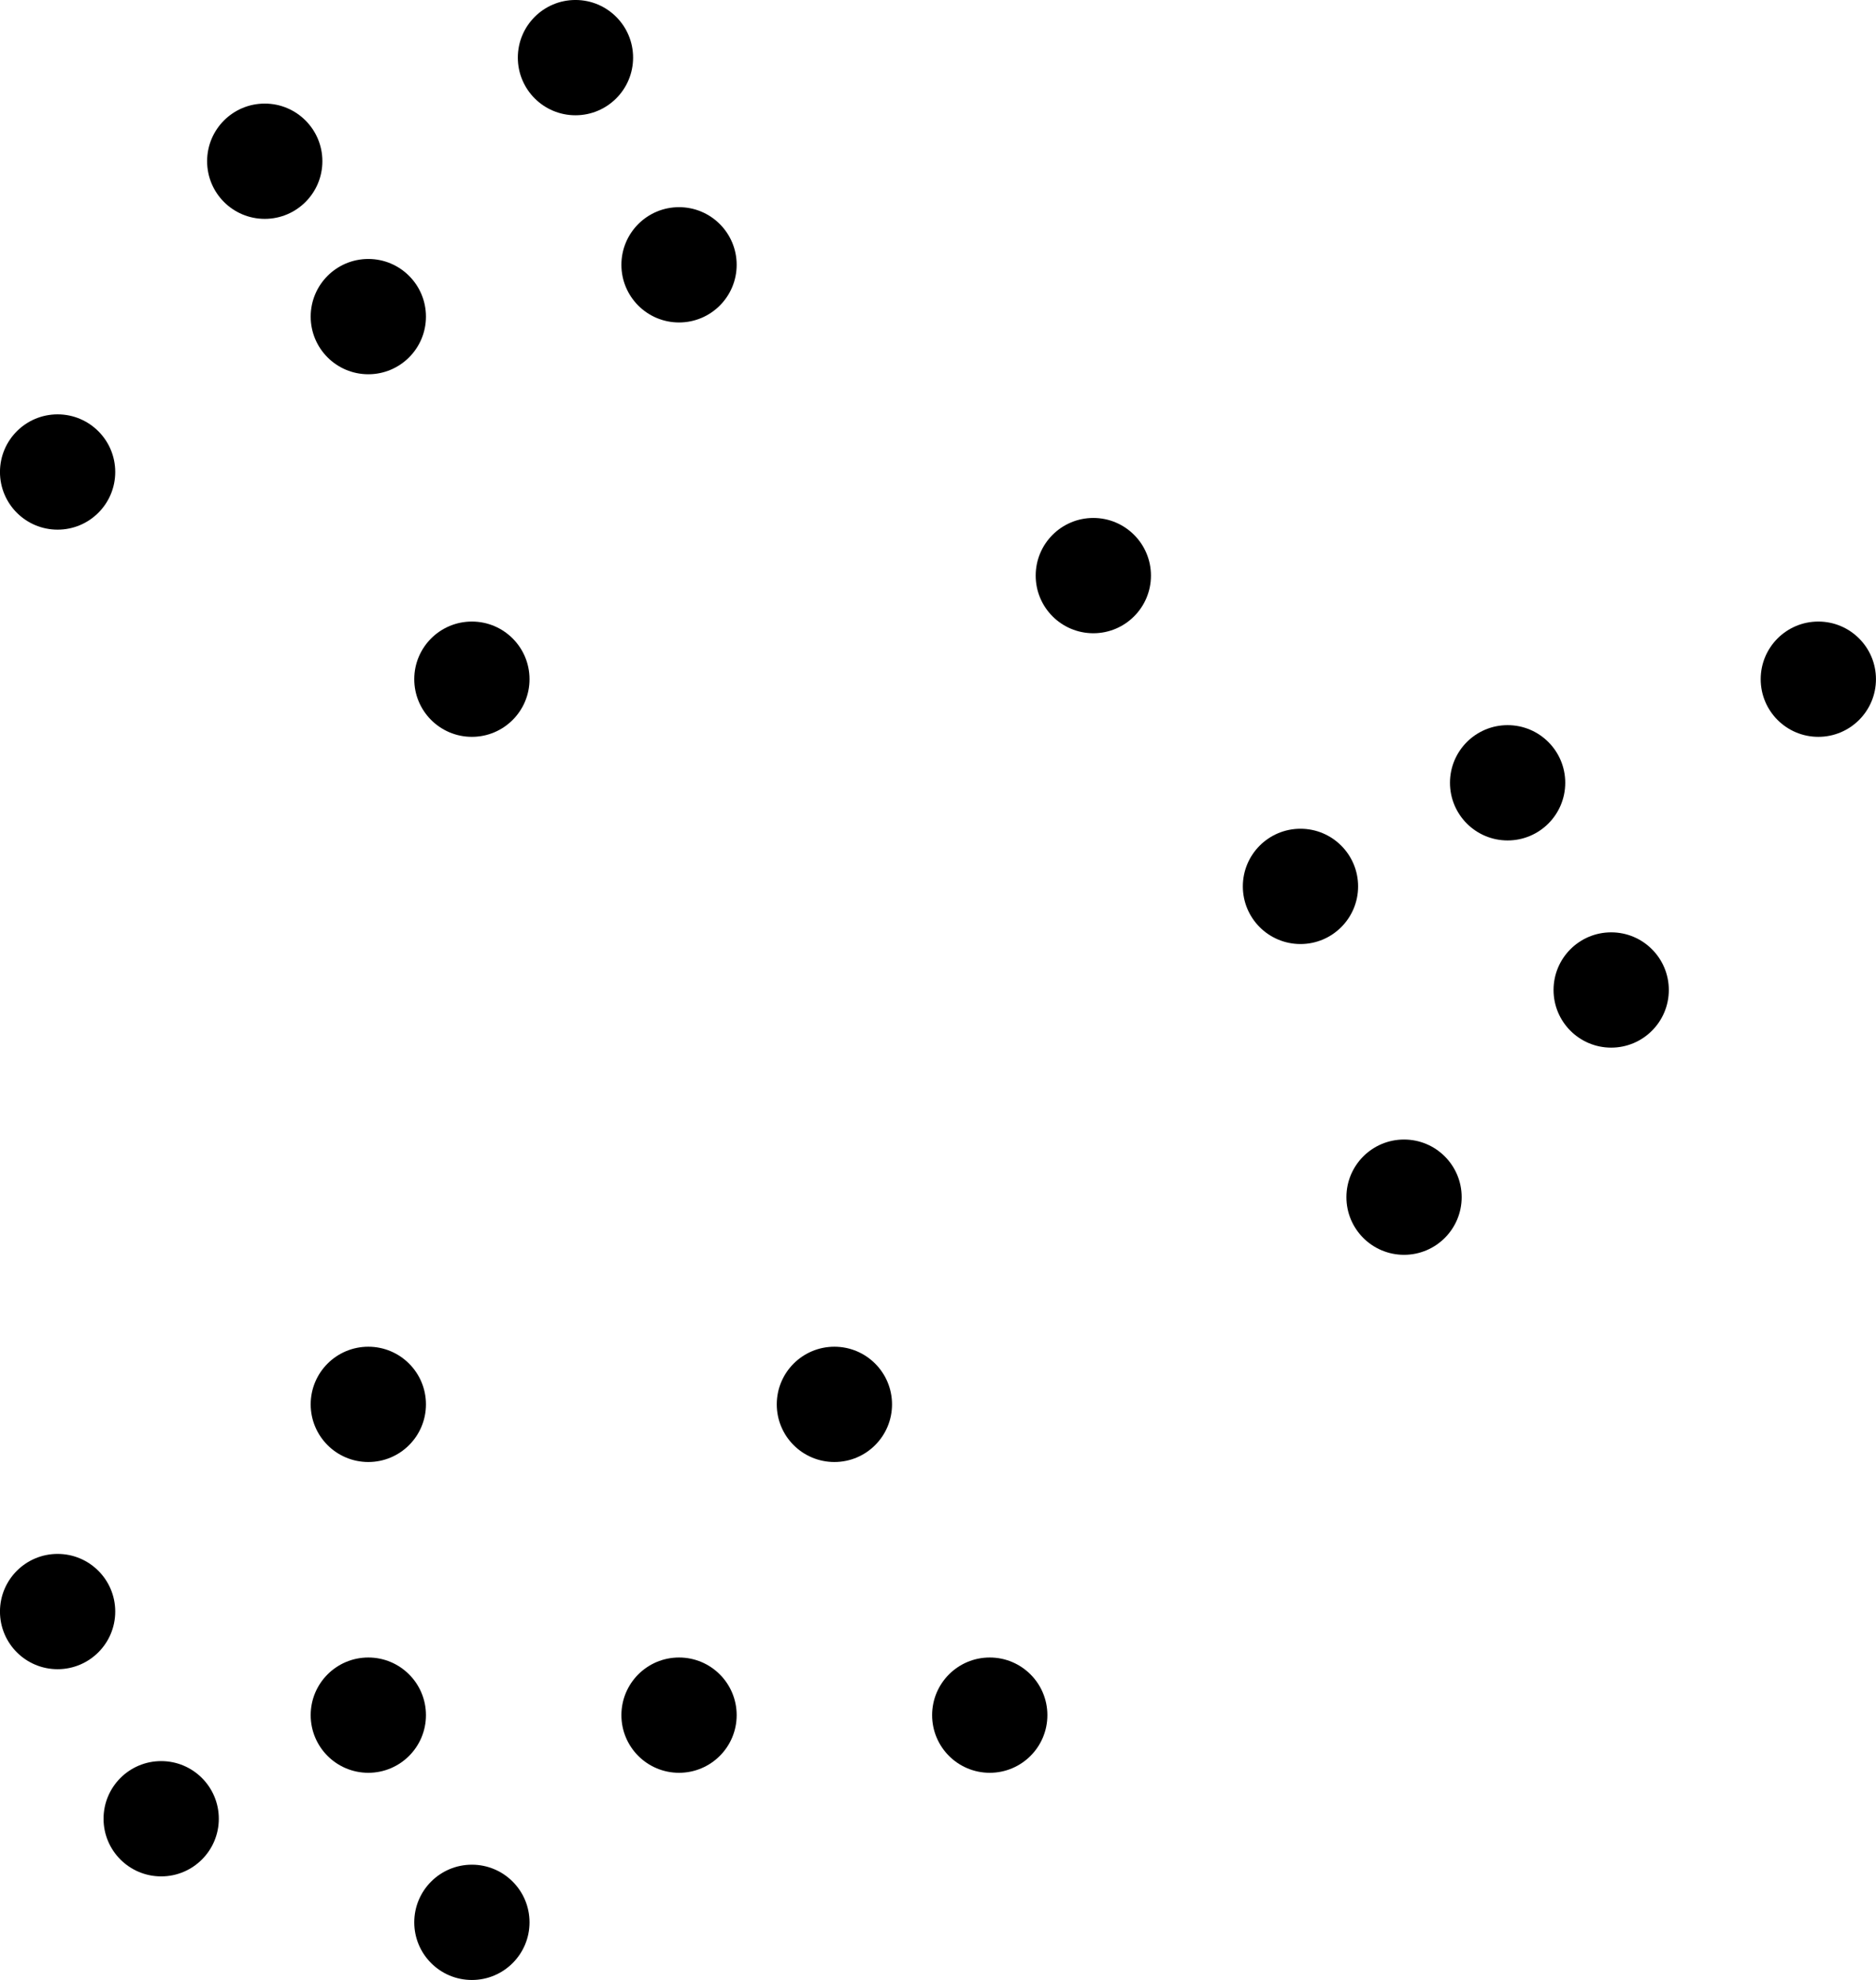 <?xml version="1.0" encoding="UTF-8" standalone="no"?>
<!-- Created with Inkscape (http://www.inkscape.org/) -->

<svg
   xmlns:dc="http://purl.org/dc/elements/1.1/"
   xmlns:cc="http://creativecommons.org/ns#"
   xmlns:rdf="http://www.w3.org/1999/02/22-rdf-syntax-ns#"
   xmlns:svg="http://www.w3.org/2000/svg"
   xmlns="http://www.w3.org/2000/svg"
   xmlns:sodipodi="http://sodipodi.sourceforge.net/DTD/sodipodi-0.dtd"
   xmlns:inkscape="http://www.inkscape.org/namespaces/inkscape"
   width="641.8"
   height="677.233"
   id="svg2"
   sodipodi:version="0.32"
   inkscape:version="0.48.3.1 r9886"
   sodipodi:docname="kleinberg-03-exploring-connected-component-correctness.svg"
   inkscape:output_extension="org.inkscape.output.svg.inkscape"
   version="1.0">
  <defs
     id="defs4">
    <inkscape:perspective
       sodipodi:type="inkscape:persp3d"
       inkscape:vp_x="0 : 526.18109 : 1"
       inkscape:vp_y="0 : 1000 : 0"
       inkscape:vp_z="744.09448 : 526.18109 : 1"
       inkscape:persp3d-origin="372.04724 : 350.78739 : 1"
       id="perspective10" />
  </defs>
  <sodipodi:namedview
     id="base"
     pagecolor="#ffffff"
     bordercolor="#666666"
     borderopacity="1.0"
     gridtolerance="10000"
     guidetolerance="10"
     objecttolerance="10"
     inkscape:pageopacity="0.0"
     inkscape:pageshadow="2"
     inkscape:zoom="0.61660156"
     inkscape:cx="69.976568"
     inkscape:cy="150.76288"
     inkscape:document-units="px"
     inkscape:current-layer="layer1"
     showgrid="true"
     inkscape:window-width="1370"
     inkscape:window-height="1061"
     inkscape:window-x="13"
     inkscape:window-y="238"
     showguides="true"
     inkscape:guide-bbox="true"
     inkscape:snap-global="true"
     fit-margin-top="0"
     fit-margin-left="0"
     fit-margin-right="0"
     fit-margin-bottom="0"
     inkscape:window-maximized="0">
    <inkscape:grid
       type="xygrid"
       id="grid2383"
       visible="true"
       enabled="true"
       units="cm"
       empspacing="5"
       snapvisiblegridlinesonly="true"
       originx="0.056cm"
       originy="6.057cm" />
  </sodipodi:namedview>
  <g
     inkscape:label="Layer 1"
     inkscape:groupmode="layer"
     id="layer1"
     transform="translate(-18.009,150.262)">
    <path
       sodipodi:type="arc"
       style="color:#000000;fill:#000000;fill-opacity:1;stroke:#000000;stroke-width:4;stroke-linecap:butt;stroke-linejoin:miter;stroke-miterlimit:4;stroke-opacity:1;stroke-dasharray:none;stroke-dashoffset:0;marker:none;visibility:visible;display:inline;overflow:visible;enable-background:accumulate"
       id="path3006"
       sodipodi:cx="88.58268"
       sodipodi:cy="-98.32016"
       sodipodi:rx="17.716536"
       sodipodi:ry="17.716536"
       d="m 106.299,-98.32 c 0,9.785 -7.932,17.717 -17.717,17.717 -9.785,0 -17.717,-7.932 -17.717,-17.717 0,-9.785 7.932,-17.717 17.717,-17.717 9.785,0 17.717,7.932 17.717,17.717 z"
       transform="translate(20,3.202)" />
    <path
       transform="translate(55.433,56.352)"
       sodipodi:type="arc"
       style="color:#000000;fill:#000000;fill-opacity:1;stroke:#000000;stroke-width:4;stroke-linecap:butt;stroke-linejoin:miter;stroke-miterlimit:4;stroke-opacity:1;stroke-dasharray:none;stroke-dashoffset:0;marker:none;visibility:visible;display:inline;overflow:visible;enable-background:accumulate"
       id="path3006-3"
       sodipodi:cx="88.58268"
       sodipodi:cy="-98.32016"
       sodipodi:rx="17.716536"
       sodipodi:ry="17.716536"
       d="m 106.299,-98.32 c 0,9.785 -7.932,17.717 -17.717,17.717 -9.785,0 -17.717,-7.932 -17.717,-17.717 0,-9.785 7.932,-17.717 17.717,-17.717 9.785,0 17.717,7.932 17.717,17.717 z" />
    <path
       transform="translate(126.299,-32.231)"
       sodipodi:type="arc"
       style="color:#000000;fill:#000000;fill-opacity:1;stroke:#000000;stroke-width:4;stroke-linecap:butt;stroke-linejoin:miter;stroke-miterlimit:4;stroke-opacity:1;stroke-dasharray:none;stroke-dashoffset:0;marker:none;visibility:visible;display:inline;overflow:visible;enable-background:accumulate"
       id="path3006-36"
       sodipodi:cx="88.58268"
       sodipodi:cy="-98.32016"
       sodipodi:rx="17.716536"
       sodipodi:ry="17.716536"
       d="m 106.299,-98.32 c 0,9.785 -7.932,17.717 -17.717,17.717 -9.785,0 -17.717,-7.932 -17.717,-17.717 0,-9.785 7.932,-17.717 17.717,-17.717 9.785,0 17.717,7.932 17.717,17.717 z" />
    <path
       transform="translate(161.732,38.635)"
       sodipodi:type="arc"
       style="color:#000000;fill:#000000;fill-opacity:1;stroke:#000000;stroke-width:4;stroke-linecap:butt;stroke-linejoin:miter;stroke-miterlimit:4;stroke-opacity:1;stroke-dasharray:none;stroke-dashoffset:0;marker:none;visibility:visible;display:inline;overflow:visible;enable-background:accumulate"
       id="path3006-8"
       sodipodi:cx="88.58268"
       sodipodi:cy="-98.32016"
       sodipodi:rx="17.716536"
       sodipodi:ry="17.716536"
       d="m 106.299,-98.32 c 0,9.785 -7.932,17.717 -17.717,17.717 -9.785,0 -17.717,-7.932 -17.717,-17.717 0,-9.785 7.932,-17.717 17.717,-17.717 9.785,0 17.717,7.932 17.717,17.717 z" />
    <path
       transform="translate(90.866,180.367)"
       sodipodi:type="arc"
       style="color:#000000;fill:#000000;fill-opacity:1;stroke:#000000;stroke-width:4;stroke-linecap:butt;stroke-linejoin:miter;stroke-miterlimit:4;stroke-opacity:1;stroke-dasharray:none;stroke-dashoffset:0;marker:none;visibility:visible;display:inline;overflow:visible;enable-background:accumulate"
       id="path3006-9"
       sodipodi:cx="88.58268"
       sodipodi:cy="-98.32016"
       sodipodi:rx="17.716536"
       sodipodi:ry="17.716536"
       d="m 106.299,-98.32 c 0,9.785 -7.932,17.717 -17.717,17.717 -9.785,0 -17.717,-7.932 -17.717,-17.717 0,-9.785 7.932,-17.717 17.717,-17.717 9.785,0 17.717,7.932 17.717,17.717 z" />
    <path
       transform="translate(-50.866,109.501)"
       sodipodi:type="arc"
       style="color:#000000;fill:#000000;fill-opacity:1;stroke:#000000;stroke-width:4;stroke-linecap:butt;stroke-linejoin:miter;stroke-miterlimit:4;stroke-opacity:1;stroke-dasharray:none;stroke-dashoffset:0;marker:none;visibility:visible;display:inline;overflow:visible;enable-background:accumulate"
       id="path3006-31"
       sodipodi:cx="88.58268"
       sodipodi:cy="-98.32016"
       sodipodi:rx="17.716536"
       sodipodi:ry="17.716536"
       d="m 106.299,-98.32 c 0,9.785 -7.932,17.717 -17.717,17.717 -9.785,0 -17.717,-7.932 -17.717,-17.717 0,-9.785 7.932,-17.717 17.717,-17.717 9.785,0 17.717,7.932 17.717,17.717 z" />
    <path
       transform="translate(480.63,286.667)"
       sodipodi:type="arc"
       style="color:#000000;fill:#000000;fill-opacity:1;stroke:#000000;stroke-width:4;stroke-linecap:butt;stroke-linejoin:miter;stroke-miterlimit:4;stroke-opacity:1;stroke-dasharray:none;stroke-dashoffset:0;marker:none;visibility:visible;display:inline;overflow:visible;enable-background:accumulate"
       id="path3006-90"
       sodipodi:cx="88.58268"
       sodipodi:cy="-98.32016"
       sodipodi:rx="17.716536"
       sodipodi:ry="17.716536"
       d="m 106.299,-98.32 c 0,9.785 -7.932,17.717 -17.717,17.717 -9.785,0 -17.717,-7.932 -17.717,-17.717 0,-9.785 7.932,-17.717 17.717,-17.717 9.785,0 17.717,7.932 17.717,17.717 z" />
    <path
       transform="translate(551.496,180.367)"
       sodipodi:type="arc"
       style="color:#000000;fill:#000000;fill-opacity:1;stroke:#000000;stroke-width:4;stroke-linecap:butt;stroke-linejoin:miter;stroke-miterlimit:4;stroke-opacity:1;stroke-dasharray:none;stroke-dashoffset:0;marker:none;visibility:visible;display:inline;overflow:visible;enable-background:accumulate"
       id="path3006-82"
       sodipodi:cx="88.58268"
       sodipodi:cy="-98.32016"
       sodipodi:rx="17.716536"
       sodipodi:ry="17.716536"
       d="m 106.299,-98.32 c 0,9.785 -7.932,17.717 -17.717,17.717 -9.785,0 -17.717,-7.932 -17.717,-17.717 0,-9.785 7.932,-17.717 17.717,-17.717 9.785,0 17.717,7.932 17.717,17.717 z" />
    <path
       transform="translate(445.197,215.8)"
       sodipodi:type="arc"
       style="color:#000000;fill:#000000;fill-opacity:1;stroke:#000000;stroke-width:4;stroke-linecap:butt;stroke-linejoin:miter;stroke-miterlimit:4;stroke-opacity:1;stroke-dasharray:none;stroke-dashoffset:0;marker:none;visibility:visible;display:inline;overflow:visible;enable-background:accumulate"
       id="path3006-4"
       sodipodi:cx="88.58268"
       sodipodi:cy="-98.32016"
       sodipodi:rx="17.716536"
       sodipodi:ry="17.716536"
       d="m 106.299,-98.32 c 0,9.785 -7.932,17.717 -17.717,17.717 -9.785,0 -17.717,-7.932 -17.717,-17.717 0,-9.785 7.932,-17.717 17.717,-17.717 9.785,0 17.717,7.932 17.717,17.717 z" />
    <path
       transform="translate(409.764,357.533)"
       sodipodi:type="arc"
       style="color:#000000;fill:#000000;fill-opacity:1;stroke:#000000;stroke-width:4;stroke-linecap:butt;stroke-linejoin:miter;stroke-miterlimit:4;stroke-opacity:1;stroke-dasharray:none;stroke-dashoffset:0;marker:none;visibility:visible;display:inline;overflow:visible;enable-background:accumulate"
       id="path3006-6"
       sodipodi:cx="88.58268"
       sodipodi:cy="-98.32016"
       sodipodi:rx="17.716536"
       sodipodi:ry="17.716536"
       d="m 106.299,-98.32 c 0,9.785 -7.932,17.717 -17.717,17.717 -9.785,0 -17.717,-7.932 -17.717,-17.717 0,-9.785 7.932,-17.717 17.717,-17.717 9.785,0 17.717,7.932 17.717,17.717 z" />
    <path
       transform="translate(374.331,251.234)"
       sodipodi:type="arc"
       style="color:#000000;fill:#000000;fill-opacity:1;stroke:#000000;stroke-width:4;stroke-linecap:butt;stroke-linejoin:miter;stroke-miterlimit:4;stroke-opacity:1;stroke-dasharray:none;stroke-dashoffset:0;marker:none;visibility:visible;display:inline;overflow:visible;enable-background:accumulate"
       id="path3006-0"
       sodipodi:cx="88.58268"
       sodipodi:cy="-98.32016"
       sodipodi:rx="17.716536"
       sodipodi:ry="17.716536"
       d="m 106.299,-98.32 c 0,9.785 -7.932,17.717 -17.717,17.717 -9.785,0 -17.717,-7.932 -17.717,-17.717 0,-9.785 7.932,-17.717 17.717,-17.717 9.785,0 17.717,7.932 17.717,17.717 z" />
    <path
       transform="translate(303.465,144.934)"
       sodipodi:type="arc"
       style="color:#000000;fill:#000000;fill-opacity:1;stroke:#000000;stroke-width:4;stroke-linecap:butt;stroke-linejoin:miter;stroke-miterlimit:4;stroke-opacity:1;stroke-dasharray:none;stroke-dashoffset:0;marker:none;visibility:visible;display:inline;overflow:visible;enable-background:accumulate"
       id="path3006-95"
       sodipodi:cx="88.58268"
       sodipodi:cy="-98.32016"
       sodipodi:rx="17.716536"
       sodipodi:ry="17.716536"
       d="m 106.299,-98.32 c 0,9.785 -7.932,17.717 -17.717,17.717 -9.785,0 -17.717,-7.932 -17.717,-17.717 0,-9.785 7.932,-17.717 17.717,-17.717 9.785,0 17.717,7.932 17.717,17.717 z" />
    <path
       transform="translate(55.433,534.698)"
       sodipodi:type="arc"
       style="color:#000000;fill:#000000;fill-opacity:1;stroke:#000000;stroke-width:4;stroke-linecap:butt;stroke-linejoin:miter;stroke-miterlimit:4;stroke-opacity:1;stroke-dasharray:none;stroke-dashoffset:0;marker:none;visibility:visible;display:inline;overflow:visible;enable-background:accumulate"
       id="path3006-96"
       sodipodi:cx="88.58268"
       sodipodi:cy="-98.32016"
       sodipodi:rx="17.716536"
       sodipodi:ry="17.716536"
       d="m 106.299,-98.32 c 0,9.785 -7.932,17.717 -17.717,17.717 -9.785,0 -17.717,-7.932 -17.717,-17.717 0,-9.785 7.932,-17.717 17.717,-17.717 9.785,0 17.717,7.932 17.717,17.717 z" />
    <path
       transform="translate(-15.433,570.131)"
       sodipodi:type="arc"
       style="color:#000000;fill:#000000;fill-opacity:1;stroke:#000000;stroke-width:4;stroke-linecap:butt;stroke-linejoin:miter;stroke-miterlimit:4;stroke-opacity:1;stroke-dasharray:none;stroke-dashoffset:0;marker:none;visibility:visible;display:inline;overflow:visible;enable-background:accumulate"
       id="path3006-5"
       sodipodi:cx="88.58268"
       sodipodi:cy="-98.32016"
       sodipodi:rx="17.716536"
       sodipodi:ry="17.716536"
       d="m 106.299,-98.32 c 0,9.785 -7.932,17.717 -17.717,17.717 -9.785,0 -17.717,-7.932 -17.717,-17.717 0,-9.785 7.932,-17.717 17.717,-17.717 9.785,0 17.717,7.932 17.717,17.717 z" />
    <path
       transform="translate(-50.866,499.265)"
       sodipodi:type="arc"
       style="color:#000000;fill:#000000;fill-opacity:1;stroke:#000000;stroke-width:4;stroke-linecap:butt;stroke-linejoin:miter;stroke-miterlimit:4;stroke-opacity:1;stroke-dasharray:none;stroke-dashoffset:0;marker:none;visibility:visible;display:inline;overflow:visible;enable-background:accumulate"
       id="path3006-98"
       sodipodi:cx="88.58268"
       sodipodi:cy="-98.32016"
       sodipodi:rx="17.716536"
       sodipodi:ry="17.716536"
       d="m 106.299,-98.32 c 0,9.785 -7.932,17.717 -17.717,17.717 -9.785,0 -17.717,-7.932 -17.717,-17.717 0,-9.785 7.932,-17.717 17.717,-17.717 9.785,0 17.717,7.932 17.717,17.717 z" />
    <path
       transform="translate(55.433,428.399)"
       sodipodi:type="arc"
       style="color:#000000;fill:#000000;fill-opacity:1;stroke:#000000;stroke-width:4;stroke-linecap:butt;stroke-linejoin:miter;stroke-miterlimit:4;stroke-opacity:1;stroke-dasharray:none;stroke-dashoffset:0;marker:none;visibility:visible;display:inline;overflow:visible;enable-background:accumulate"
       id="path3006-86"
       sodipodi:cx="88.58268"
       sodipodi:cy="-98.32016"
       sodipodi:rx="17.716536"
       sodipodi:ry="17.716536"
       d="m 106.299,-98.32 c 0,9.785 -7.932,17.717 -17.717,17.717 -9.785,0 -17.717,-7.932 -17.717,-17.717 0,-9.785 7.932,-17.717 17.717,-17.717 9.785,0 17.717,7.932 17.717,17.717 z" />
    <path
       transform="translate(161.732,534.698)"
       sodipodi:type="arc"
       style="color:#000000;fill:#000000;fill-opacity:1;stroke:#000000;stroke-width:4;stroke-linecap:butt;stroke-linejoin:miter;stroke-miterlimit:4;stroke-opacity:1;stroke-dasharray:none;stroke-dashoffset:0;marker:none;visibility:visible;display:inline;overflow:visible;enable-background:accumulate"
       id="path3006-7"
       sodipodi:cx="88.58268"
       sodipodi:cy="-98.32016"
       sodipodi:rx="17.716536"
       sodipodi:ry="17.716536"
       d="m 106.299,-98.32 c 0,9.785 -7.932,17.717 -17.717,17.717 -9.785,0 -17.717,-7.932 -17.717,-17.717 0,-9.785 7.932,-17.717 17.717,-17.717 9.785,0 17.717,7.932 17.717,17.717 z" />
    <path
       transform="translate(90.866,605.564)"
       sodipodi:type="arc"
       style="color:#000000;fill:#000000;fill-opacity:1;stroke:#000000;stroke-width:4;stroke-linecap:butt;stroke-linejoin:miter;stroke-miterlimit:4;stroke-opacity:1;stroke-dasharray:none;stroke-dashoffset:0;marker:none;visibility:visible;display:inline;overflow:visible;enable-background:accumulate"
       id="path3006-1"
       sodipodi:cx="88.58268"
       sodipodi:cy="-98.32016"
       sodipodi:rx="17.716536"
       sodipodi:ry="17.716536"
       d="m 106.299,-98.32 c 0,9.785 -7.932,17.717 -17.717,17.717 -9.785,0 -17.717,-7.932 -17.717,-17.717 0,-9.785 7.932,-17.717 17.717,-17.717 9.785,0 17.717,7.932 17.717,17.717 z" />
    <path
       transform="translate(268.031,534.698)"
       sodipodi:type="arc"
       style="color:#000000;fill:#000000;fill-opacity:1;stroke:#000000;stroke-width:4;stroke-linecap:butt;stroke-linejoin:miter;stroke-miterlimit:4;stroke-opacity:1;stroke-dasharray:none;stroke-dashoffset:0;marker:none;visibility:visible;display:inline;overflow:visible;enable-background:accumulate"
       id="path3006-30"
       sodipodi:cx="88.58268"
       sodipodi:cy="-98.32016"
       sodipodi:rx="17.716536"
       sodipodi:ry="17.716536"
       d="m 106.299,-98.32 c 0,9.785 -7.932,17.717 -17.717,17.717 -9.785,0 -17.717,-7.932 -17.717,-17.717 0,-9.785 7.932,-17.717 17.717,-17.717 9.785,0 17.717,7.932 17.717,17.717 z" />
    <path
       transform="translate(214.882,428.399)"
       sodipodi:type="arc"
       style="color:#000000;fill:#000000;fill-opacity:1;stroke:#000000;stroke-width:4;stroke-linecap:butt;stroke-linejoin:miter;stroke-miterlimit:4;stroke-opacity:1;stroke-dasharray:none;stroke-dashoffset:0;marker:none;visibility:visible;display:inline;overflow:visible;enable-background:accumulate"
       id="path3006-78"
       sodipodi:cx="88.58268"
       sodipodi:cy="-98.32016"
       sodipodi:rx="17.716536"
       sodipodi:ry="17.716536"
       d="m 106.299,-98.32 c 0,9.785 -7.932,17.717 -17.717,17.717 -9.785,0 -17.717,-7.932 -17.717,-17.717 0,-9.785 7.932,-17.717 17.717,-17.717 9.785,0 17.717,7.932 17.717,17.717 z" />
  </g>
</svg>
